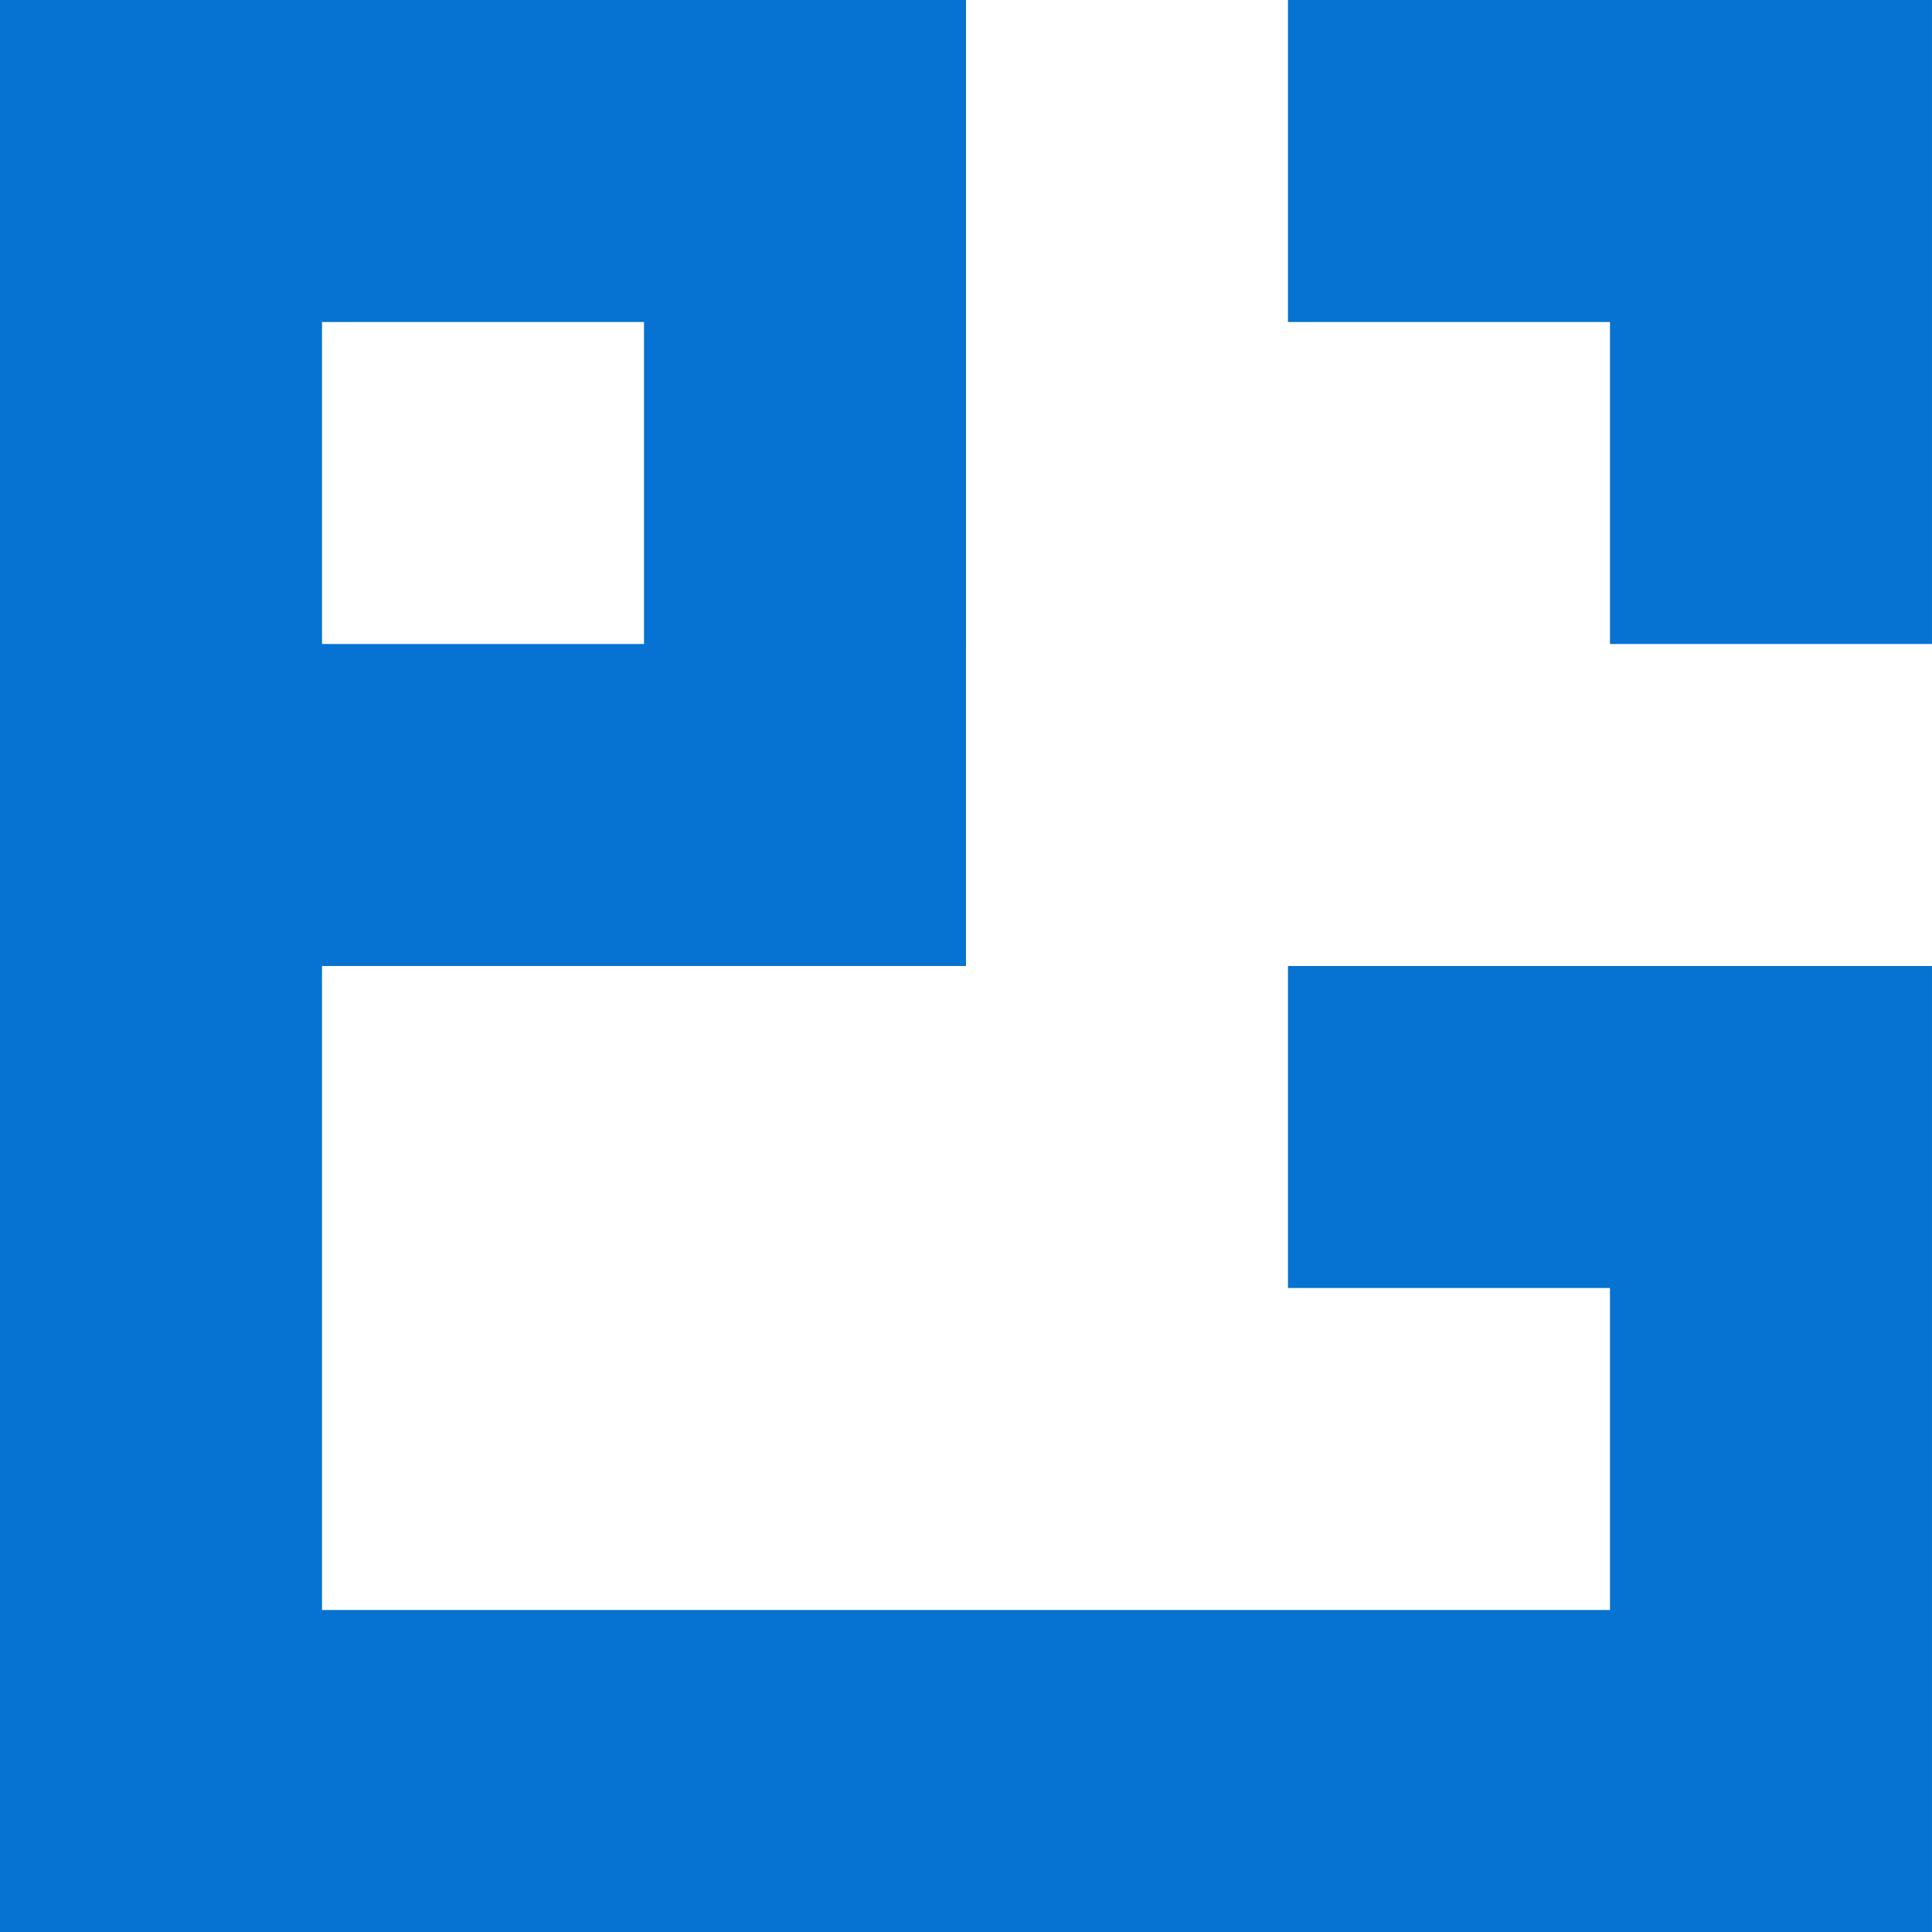 <?xml version="1.0" encoding="UTF-8" standalone="no"?>
<!-- Created with Inkscape (http://www.inkscape.org/) -->

<svg
   xmlns:dc="http://purl.org/dc/elements/1.1/"
   xmlns:cc="http://creativecommons.org/ns#"
   xmlns:rdf="http://www.w3.org/1999/02/22-rdf-syntax-ns#"
   xmlns:svg="http://www.w3.org/2000/svg"
   xmlns="http://www.w3.org/2000/svg"
   xmlns:sodipodi="http://sodipodi.sourceforge.net/DTD/sodipodi-0.dtd"
   xmlns:inkscape="http://www.inkscape.org/namespaces/inkscape"
   width="599.998"
   height="599.998"
   viewBox="0 0 158.749 158.75"
   version="1.1"
   id="svg840"
   inkscape:version="0.92.4 (5da689c313, 2019-01-14)"
   sodipodi:docname="pg-web-services-only-logo-part-apr-16-2019.svg">
  <defs
     id="defs834" />
  <sodipodi:namedview
     id="base"
     pagecolor="#ffffff"
     bordercolor="#666666"
     borderopacity="1.0"
     inkscape:pageopacity="0.0"
     inkscape:pageshadow="2"
     inkscape:zoom="0.35"
     inkscape:cx="-192.85826"
     inkscape:cy="291.42775"
     inkscape:document-units="mm"
     inkscape:current-layer="layer1"
     showgrid="false"
     fit-margin-top="0"
     fit-margin-left="0"
     fit-margin-right="0"
     fit-margin-bottom="0"
     units="px"
     inkscape:window-width="1733"
     inkscape:window-height="1001"
     inkscape:window-x="-9"
     inkscape:window-y="-9"
     inkscape:window-maximized="1" />
  <g
     inkscape:label="Layer 1"
     inkscape:groupmode="layer"
     id="layer1"
     transform="translate(-22.679,-67.191)">
    <path
       id="rect4617"
       style="fill:#0672d1;fill-opacity:1;stroke:none;stroke-width:0.265"
       d="M 22.679,67.191 H 49.137 V 225.94 H 22.679 Z m 26.458,0 H 75.595 V 93.649 H 49.137 Z m 26.458,0 H 102.054 V 93.649 H 75.595 Z m 0,26.458 H 102.054 V 120.107 H 75.595 Z m 0,26.458 h 26.458 v 26.458 H 75.595 Z m -26.458,0 h 26.458 v 26.458 H 49.137 Z m 0,79.375 h 26.458 v 26.458 H 49.137 Z m 26.458,0 h 26.458 v 26.458 H 75.595 Z m 26.458,0 h 26.458 v 26.458 h -26.458 z m 26.458,0 h 26.458 v 26.458 h -26.458 z m 26.458,0 h 26.458 v 26.458 h -26.458 z m 0,-26.458 h 26.458 v 26.458 h -26.458 z m 0,-26.458 h 26.458 v 26.458 h -26.458 z m 0,-52.917 h 26.458 v 26.458 h -26.458 z m 0,-26.458 h 26.458 v 26.458 h -26.458 z m -26.458,0 h 26.458 v 26.458 h -26.458 z m 0,79.375 h 26.458 v 26.458 h -26.458 z"
       inkscape:connector-curvature="0" />
  </g>
</svg>
